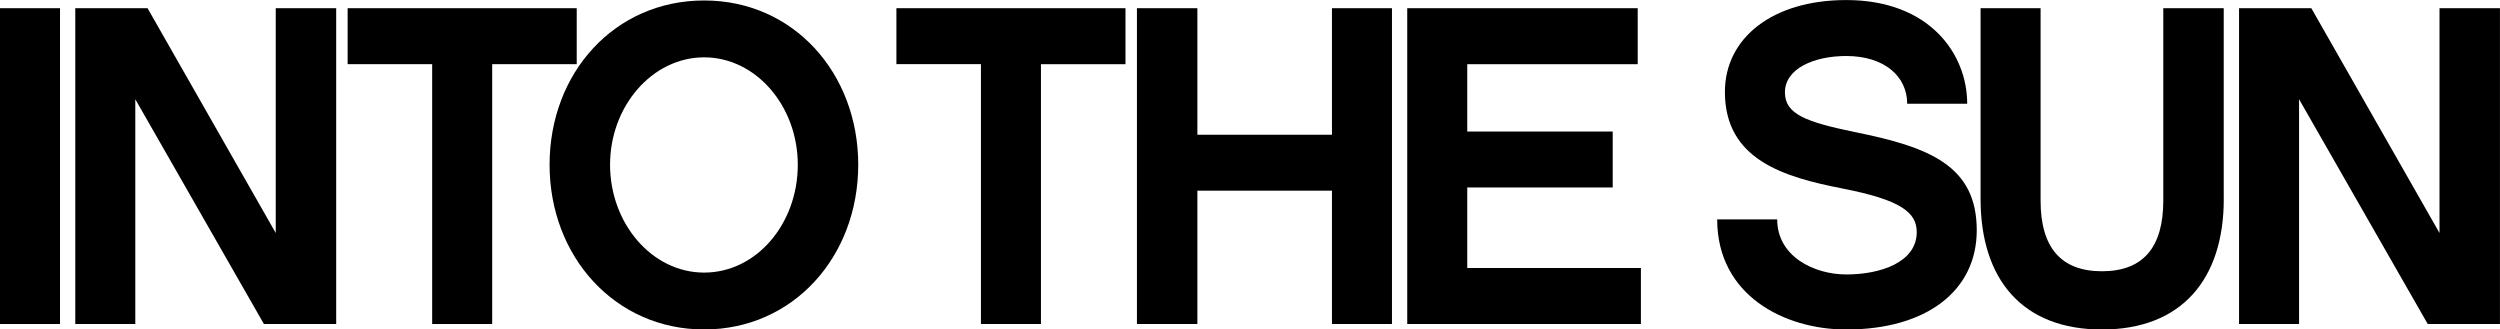<?xml version="1.0" encoding="UTF-8"?><svg id="Layer_2" xmlns="http://www.w3.org/2000/svg" viewBox="0 0 524.04 69.06"><g id="Layer_1-2"><path d="m12.58,67.92H0V1.72h12.58v66.2Z"/><path d="m70.47,67.92h-15.15L28.36,20.8v47.12h-12.58V1.72h15.15l26.87,47.12V1.72h12.67v66.2Z"/><path d="m103.17,13.45v54.47h-12.58V13.45h-17.72V1.72h48.02v11.73h-17.72Z"/><path d="m179.9,34.53c0,19.27-13.63,34.53-32.3,34.53s-32.4-15.26-32.4-34.53S128.83.1,147.6.1s32.3,15.26,32.3,34.44Zm-12.67,0c0-12.3-8.77-22.51-19.63-22.51s-19.72,10.21-19.72,22.51,8.77,22.61,19.72,22.61,19.63-10.21,19.63-22.61Z"/><path d="m218.2,13.45v54.47h-12.58s0-54.47,0-54.47h-17.72V1.72h48.02v11.73h-17.72Z"/><path d="m291.78,67.92h-12.58s0-27.95,0-27.95h-28.21s0,27.95,0,27.95h-12.67s0-66.2,0-66.2h12.67s0,26.52,0,26.52h28.21s0-26.52,0-26.52h12.58s0,66.2,0,66.2Z"/><path d="m343.96,67.92h-48.98V1.72h48.31v11.73h-35.73v14.12h30.49v11.73h-30.49v16.88h36.4v11.73Z"/><path d="m412.36,21.75h-12.58c0-5.72-4.76-10.01-12.77-10.01-6.67,0-12.86,2.58-12.86,7.63,0,4.58,4.48,6.2,14.58,8.3,15.72,3.15,25.63,7.06,25.63,20.6,0,12.78-10.67,20.8-27.35,20.8-12.96,0-27.06-7.15-27.06-23.08h12.58c0,7.82,7.81,11.54,14.48,11.54,7.24,0,14.77-2.58,14.77-8.87,0-4.2-3.43-6.77-15.63-9.16-12.2-2.39-24.58-6.01-24.58-20.22,0-11.35,10-19.27,25.44-19.27,17.44,0,25.35,11.26,25.35,21.75Z"/><path d="m466.14,41.69c0,16.88-8.86,27.38-25.54,27.38-16.67,0-25.44-10.49-25.44-27.38V1.72h12.58v40.35c0,9.82,4.29,14.79,12.86,14.79,8.58,0,12.86-4.96,12.86-14.79V1.72h12.67v39.97Z"/><path d="m524.04,67.92h-15.15l-26.97-47.12v47.12h-12.58s0-66.2,0-66.2h15.15l26.87,47.12V1.72h12.67v66.2Z"/></g></svg>